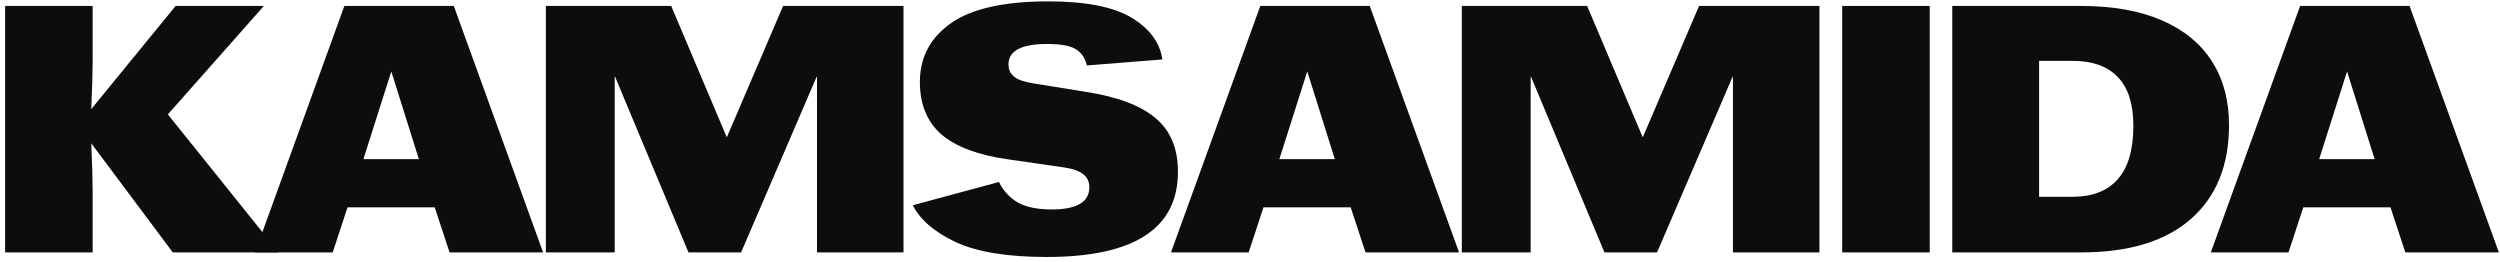 <?xml version="1.0" encoding="UTF-8"?> <svg xmlns="http://www.w3.org/2000/svg" width="401" height="42" viewBox="0 0 401 42" fill="none"><path d="M0.82 0.954H14.863V9.651C14.863 11.496 14.787 14.113 14.636 17.501L28.17 0.954H42.326L26.924 18.348L44.705 40.486H27.717L14.636 22.979C14.787 26.367 14.863 28.984 14.863 30.829V40.486H0.82V0.954Z" fill="#0D0D0C"></path><path d="M55.235 0.954H72.789L87.115 40.486H72.109L69.731 33.257H55.745L53.366 40.486H40.909L55.235 0.954ZM67.183 25.52L62.766 11.458L58.293 25.52H67.183Z" fill="#0D0D0C"></path><path d="M87.558 0.954H107.66L116.551 21.962H116.607L125.611 0.954H144.92V40.486H131.047V12.305H130.99L118.872 40.486H110.435L98.657 12.305H98.6V40.486H87.558V0.954Z" fill="#0D0D0C"></path><path d="M167.877 41.22C161.611 41.22 156.76 40.429 153.324 38.848C149.889 37.229 147.586 35.253 146.416 32.918L160.233 29.191C160.912 30.584 161.913 31.676 163.234 32.467C164.593 33.219 166.405 33.596 168.67 33.596C172.709 33.596 174.729 32.41 174.729 30.038C174.729 29.172 174.427 28.494 173.823 28.005C173.219 27.478 172.218 27.102 170.822 26.876L161.818 25.577C156.948 24.899 153.343 23.562 151.003 21.567C148.7 19.534 147.549 16.729 147.549 13.152C147.549 9.199 149.21 6.056 152.532 3.721C155.854 1.387 161.063 0.22 168.16 0.22C174.125 0.22 178.56 1.086 181.467 2.818C184.374 4.55 186.035 6.79 186.45 9.538L174.332 10.498C174.068 9.331 173.483 8.465 172.577 7.9C171.671 7.336 170.142 7.053 167.99 7.053C163.838 7.053 161.762 8.145 161.762 10.329C161.762 11.157 162.064 11.816 162.668 12.305C163.272 12.795 164.31 13.152 165.782 13.378L174.163 14.734C179.259 15.524 182.996 16.936 185.374 18.969C187.753 20.965 188.942 23.826 188.942 27.553C188.942 36.664 181.92 41.22 167.877 41.22Z" fill="#0D0D0C"></path><path d="M202.154 0.954H219.707L234.034 40.486H219.028L216.65 33.257H202.663L200.285 40.486H187.827L202.154 0.954ZM214.102 25.52L209.685 11.458L205.211 25.52H214.102Z" fill="#0D0D0C"></path><path d="M234.477 0.954H254.579L263.469 21.962H263.526L272.529 0.954H291.839V40.486H277.965V12.305H277.909L265.791 40.486H257.354L245.576 12.305H245.519V40.486H234.477V0.954Z" fill="#0D0D0C"></path><path d="M295.486 0.954H309.53V40.486H295.486V0.954Z" fill="#0D0D0C"></path><path d="M313.142 0.954H333.81C338.907 0.954 343.229 1.726 346.778 3.27C350.326 4.813 353.006 7.016 354.818 9.877C356.63 12.738 357.536 16.127 357.536 20.042C357.536 26.518 355.498 31.544 351.421 35.121C347.344 38.697 341.474 40.486 333.81 40.486H313.142V0.954ZM332.451 31.563C335.585 31.563 337.982 30.64 339.643 28.796C341.341 26.913 342.191 24.033 342.191 20.155C342.191 16.692 341.36 14.094 339.699 12.362C338.038 10.63 335.622 9.764 332.451 9.764H327.072V31.563H332.451Z" fill="#0D0D0C"></path><path d="M368.94 0.954H386.494L400.82 40.486H385.814L383.436 33.257H369.449L367.071 40.486H354.614L368.94 0.954ZM380.888 25.52L376.471 11.458L371.997 25.52H380.888Z" fill="#0D0D0C"></path></svg> 